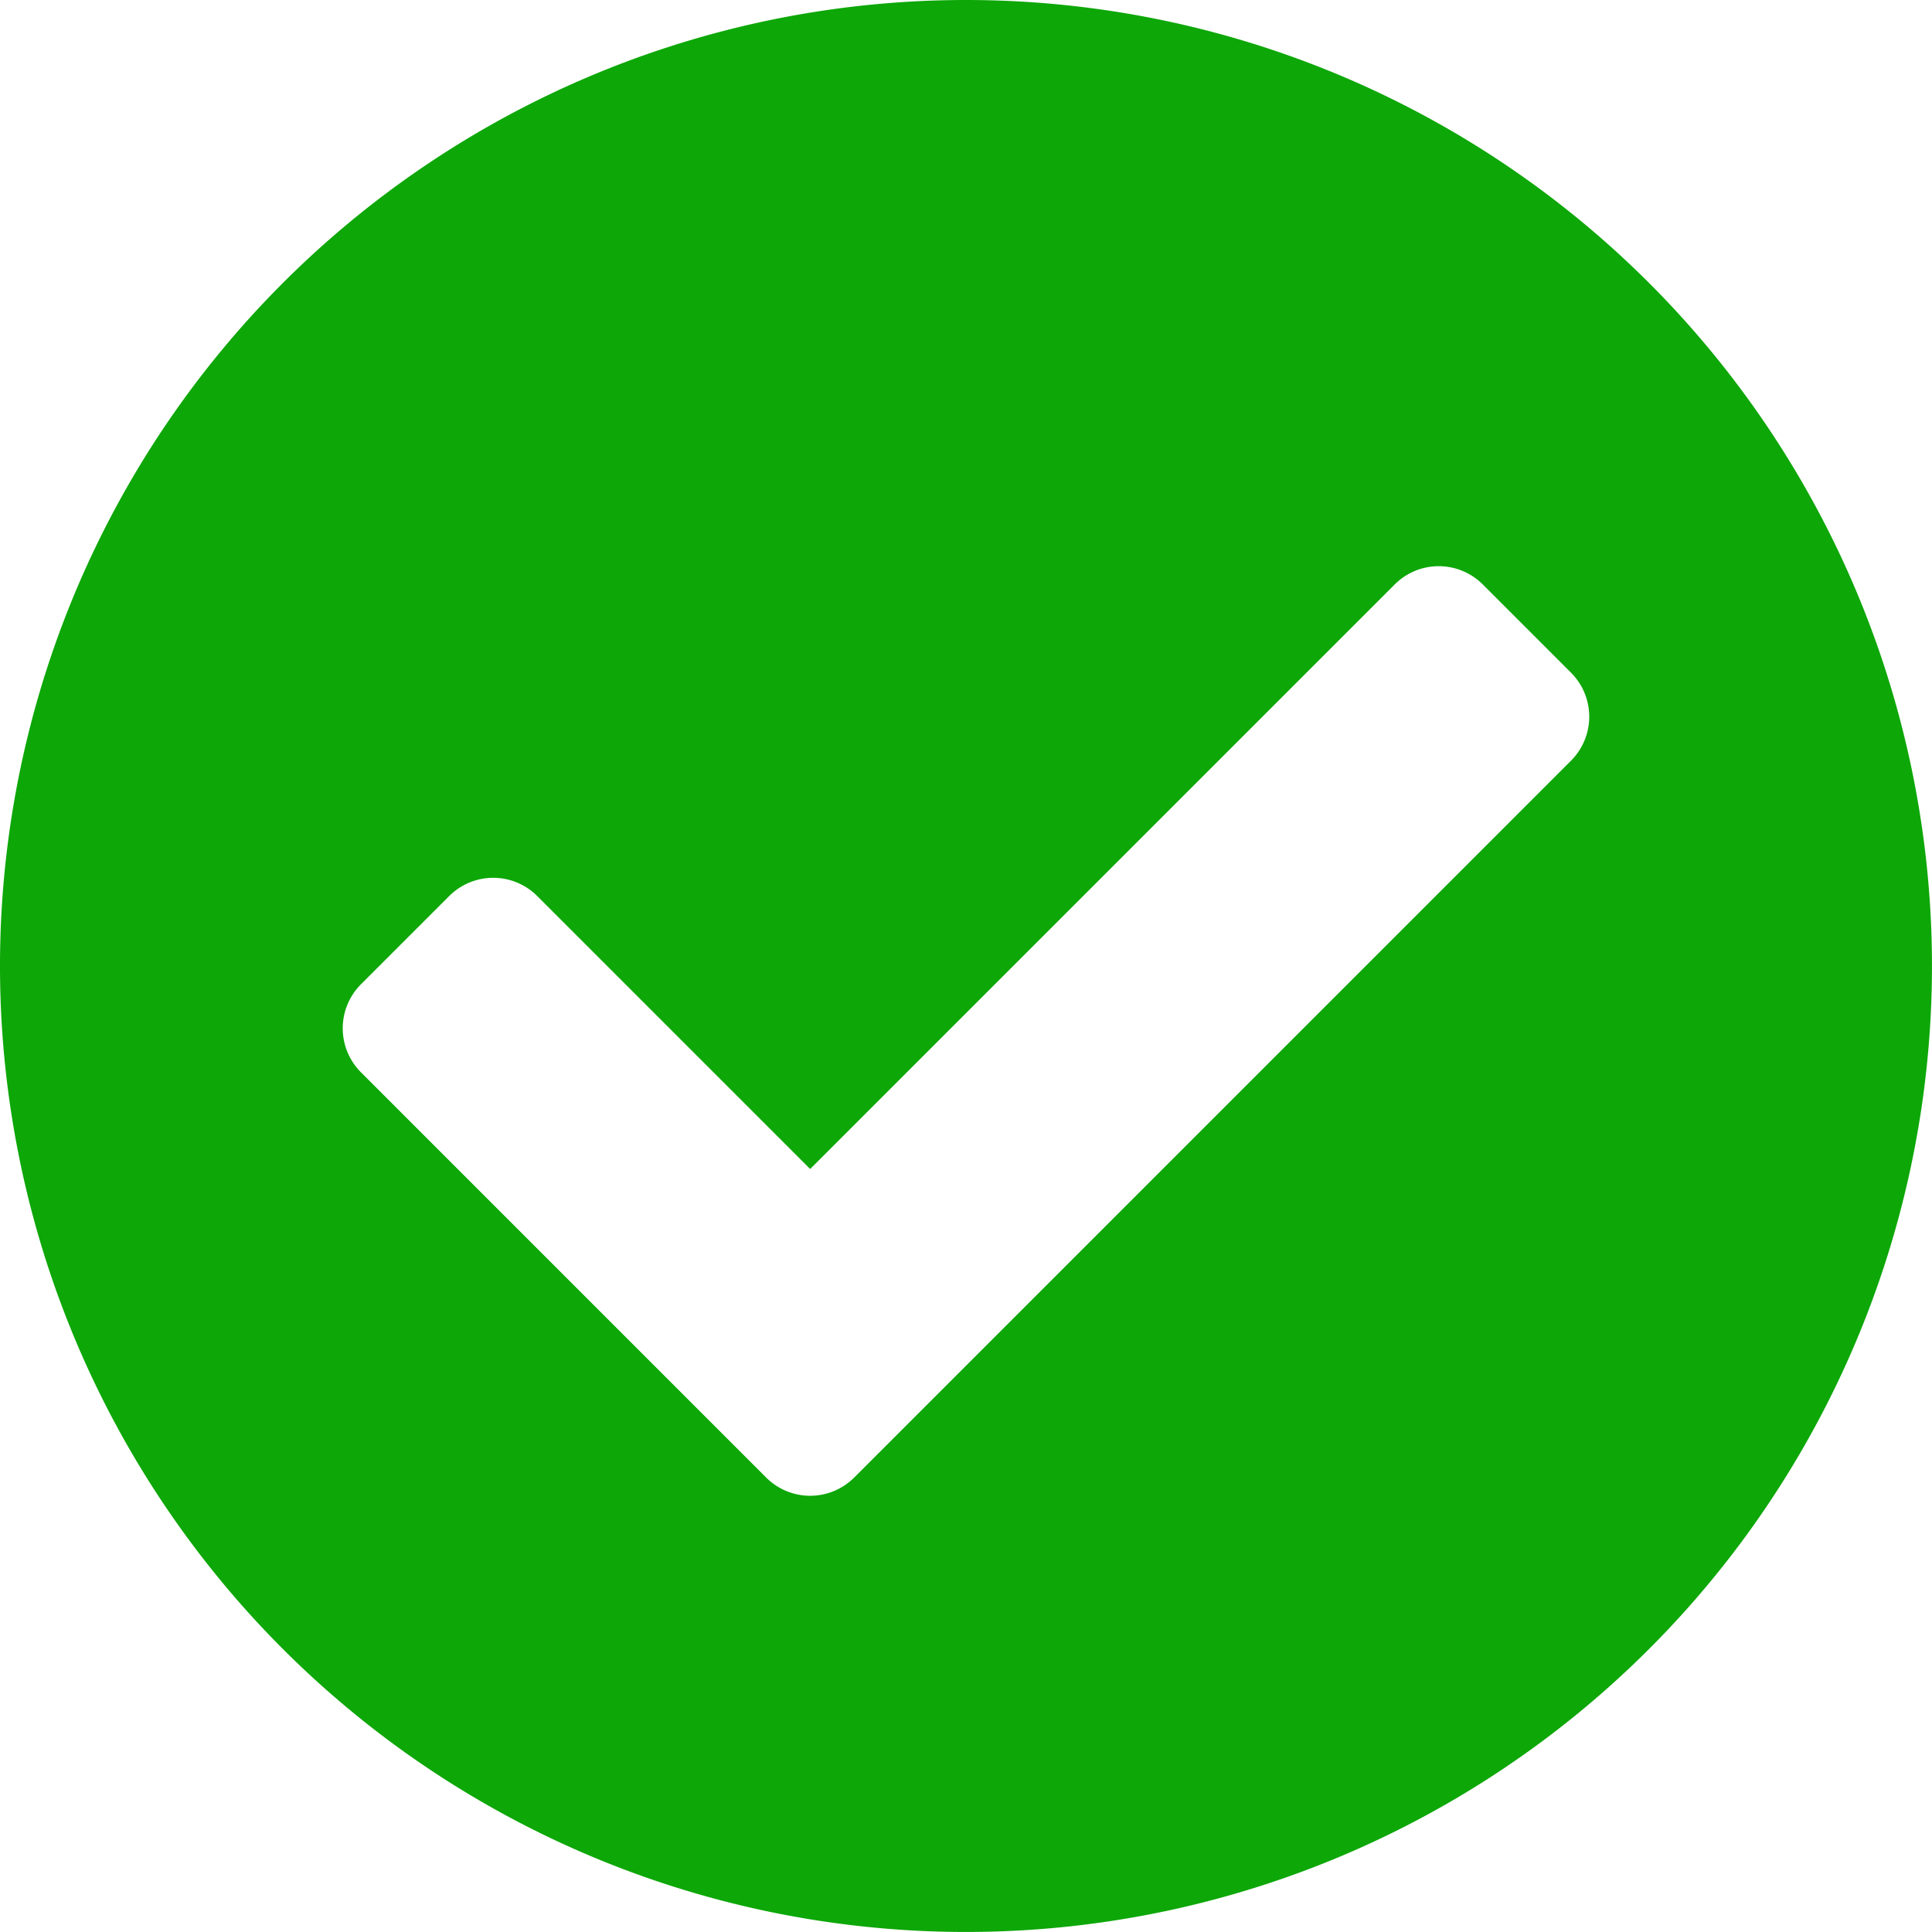 <svg xmlns="http://www.w3.org/2000/svg" width="65.217" height="65.217" viewBox="0 0 65.217 65.217">
  <path id="Icon_awesome-check-circle" data-name="Icon awesome-check-circle" d="M65.779,33.171A32.608,32.608,0,1,1,33.171.563,32.608,32.608,0,0,1,65.779,33.171ZM29.4,50.437,53.592,26.243a2.1,2.1,0,0,0,0-2.975l-2.975-2.975a2.1,2.1,0,0,0-2.975,0L27.911,40.024,18.7,30.812a2.1,2.1,0,0,0-2.975,0l-2.975,2.975a2.1,2.1,0,0,0,0,2.975L26.424,50.437a2.1,2.1,0,0,0,2.975,0Z" transform="translate(-0.563 -0.563)" fill="#0da708"/>
</svg>
